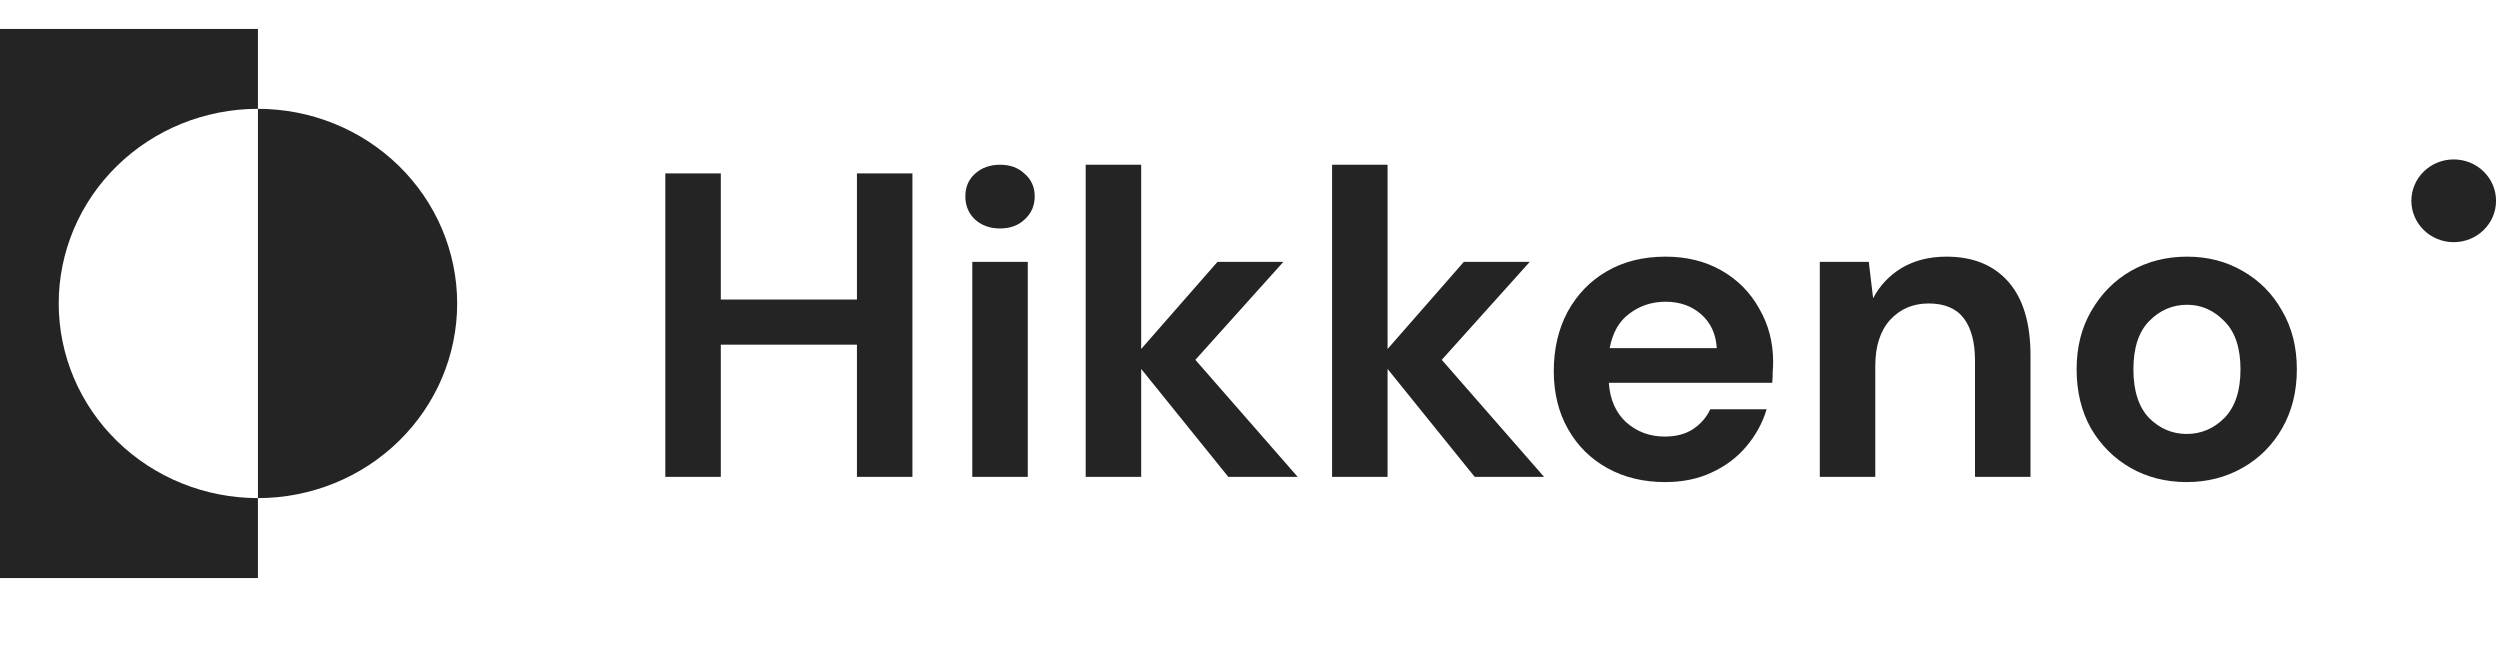<svg width="173" height="46" viewBox="0 0 173 46" fill="none" xmlns="http://www.w3.org/2000/svg">
<path d="M46.04 33V12H49.88V20.73H59.3V12H63.14V33H59.3V23.85H49.88V33H46.04ZM69.202 15.81C68.502 15.81 67.922 15.6 67.462 15.18C67.022 14.76 66.802 14.23 66.802 13.59C66.802 12.95 67.022 12.43 67.462 12.03C67.922 11.61 68.502 11.4 69.202 11.4C69.902 11.4 70.472 11.61 70.912 12.03C71.372 12.43 71.602 12.95 71.602 13.59C71.602 14.23 71.372 14.76 70.912 15.18C70.472 15.6 69.902 15.81 69.202 15.81ZM67.282 33V18.12H71.122V33H67.282ZM75.13 33V11.4H78.97V24.15L84.25 18.12H88.81L82.72 24.9L89.8 33H85L78.97 25.53V33H75.13ZM92.18 33V11.4H96.02V24.15L101.3 18.12H105.86L99.77 24.9L106.85 33H102.05L96.02 25.53V33H92.18ZM115.231 33.36C113.731 33.36 112.401 33.04 111.241 32.4C110.081 31.76 109.171 30.86 108.511 29.7C107.851 28.54 107.521 27.2 107.521 25.68C107.521 24.14 107.841 22.77 108.481 21.57C109.141 20.37 110.041 19.44 111.181 18.78C112.341 18.1 113.701 17.76 115.261 17.76C116.721 17.76 118.011 18.08 119.131 18.72C120.251 19.36 121.121 20.24 121.741 21.36C122.381 22.46 122.701 23.69 122.701 25.05C122.701 25.27 122.691 25.5 122.671 25.74C122.671 25.98 122.661 26.23 122.641 26.49H111.331C111.411 27.65 111.811 28.56 112.531 29.22C113.271 29.88 114.161 30.21 115.201 30.21C115.981 30.21 116.631 30.04 117.151 29.7C117.691 29.34 118.091 28.88 118.351 28.32H122.251C121.971 29.26 121.501 30.12 120.841 30.9C120.201 31.66 119.401 32.26 118.441 32.7C117.501 33.14 116.431 33.36 115.231 33.36ZM115.261 20.88C114.321 20.88 113.491 21.15 112.771 21.69C112.051 22.21 111.591 23.01 111.391 24.09H118.801C118.741 23.11 118.381 22.33 117.721 21.75C117.061 21.17 116.241 20.88 115.261 20.88ZM125.93 33V18.12H129.32L129.62 20.64C130.08 19.76 130.74 19.06 131.6 18.54C132.48 18.02 133.51 17.76 134.69 17.76C136.53 17.76 137.96 18.34 138.98 19.5C140 20.66 140.51 22.36 140.51 24.6V33H136.67V24.96C136.67 23.68 136.41 22.7 135.89 22.02C135.37 21.34 134.56 21 133.46 21C132.38 21 131.49 21.38 130.79 22.14C130.11 22.9 129.77 23.96 129.77 25.32V33H125.93ZM151.322 33.36C149.882 33.36 148.582 33.03 147.422 32.37C146.282 31.71 145.372 30.8 144.692 29.64C144.032 28.46 143.702 27.1 143.702 25.56C143.702 24.02 144.042 22.67 144.722 21.51C145.402 20.33 146.312 19.41 147.452 18.75C148.612 18.09 149.912 17.76 151.352 17.76C152.772 17.76 154.052 18.09 155.192 18.75C156.352 19.41 157.262 20.33 157.922 21.51C158.602 22.67 158.942 24.02 158.942 25.56C158.942 27.1 158.602 28.46 157.922 29.64C157.262 30.8 156.352 31.71 155.192 32.37C154.032 33.03 152.742 33.36 151.322 33.36ZM151.322 30.03C152.322 30.03 153.192 29.66 153.932 28.92C154.672 28.16 155.042 27.04 155.042 25.56C155.042 24.08 154.672 22.97 153.932 22.23C153.192 21.47 152.332 21.09 151.352 21.09C150.332 21.09 149.452 21.47 148.712 22.23C147.992 22.97 147.632 24.08 147.632 25.56C147.632 27.04 147.992 28.16 148.712 28.92C149.452 29.66 150.322 30.03 151.322 30.03Z" fill="#242424"/>
<path d="M17.849 7.531V2H0V40H17.849V34.469C14.193 34.469 10.686 33.05 8.101 30.524C5.515 27.998 4.063 24.572 4.063 21C4.063 17.428 5.515 14.002 8.101 11.476C10.686 8.95 14.193 7.531 17.849 7.531Z" fill="#242424"/>
<path d="M17.85 7.531V34.469C21.506 34.469 25.013 33.05 27.598 30.524C30.184 27.998 31.636 24.572 31.636 21C31.636 17.428 30.184 14.002 27.598 11.476C25.013 8.95 21.506 7.531 17.85 7.531Z" fill="#242424"/>
<path d="M169.797 16.758C171.415 16.758 172.727 15.476 172.727 13.895C172.727 12.314 171.415 11.032 169.797 11.032C168.179 11.032 166.866 12.314 166.866 13.895C166.866 15.476 168.179 16.758 169.797 16.758Z" fill="#242424"/>
</svg>
